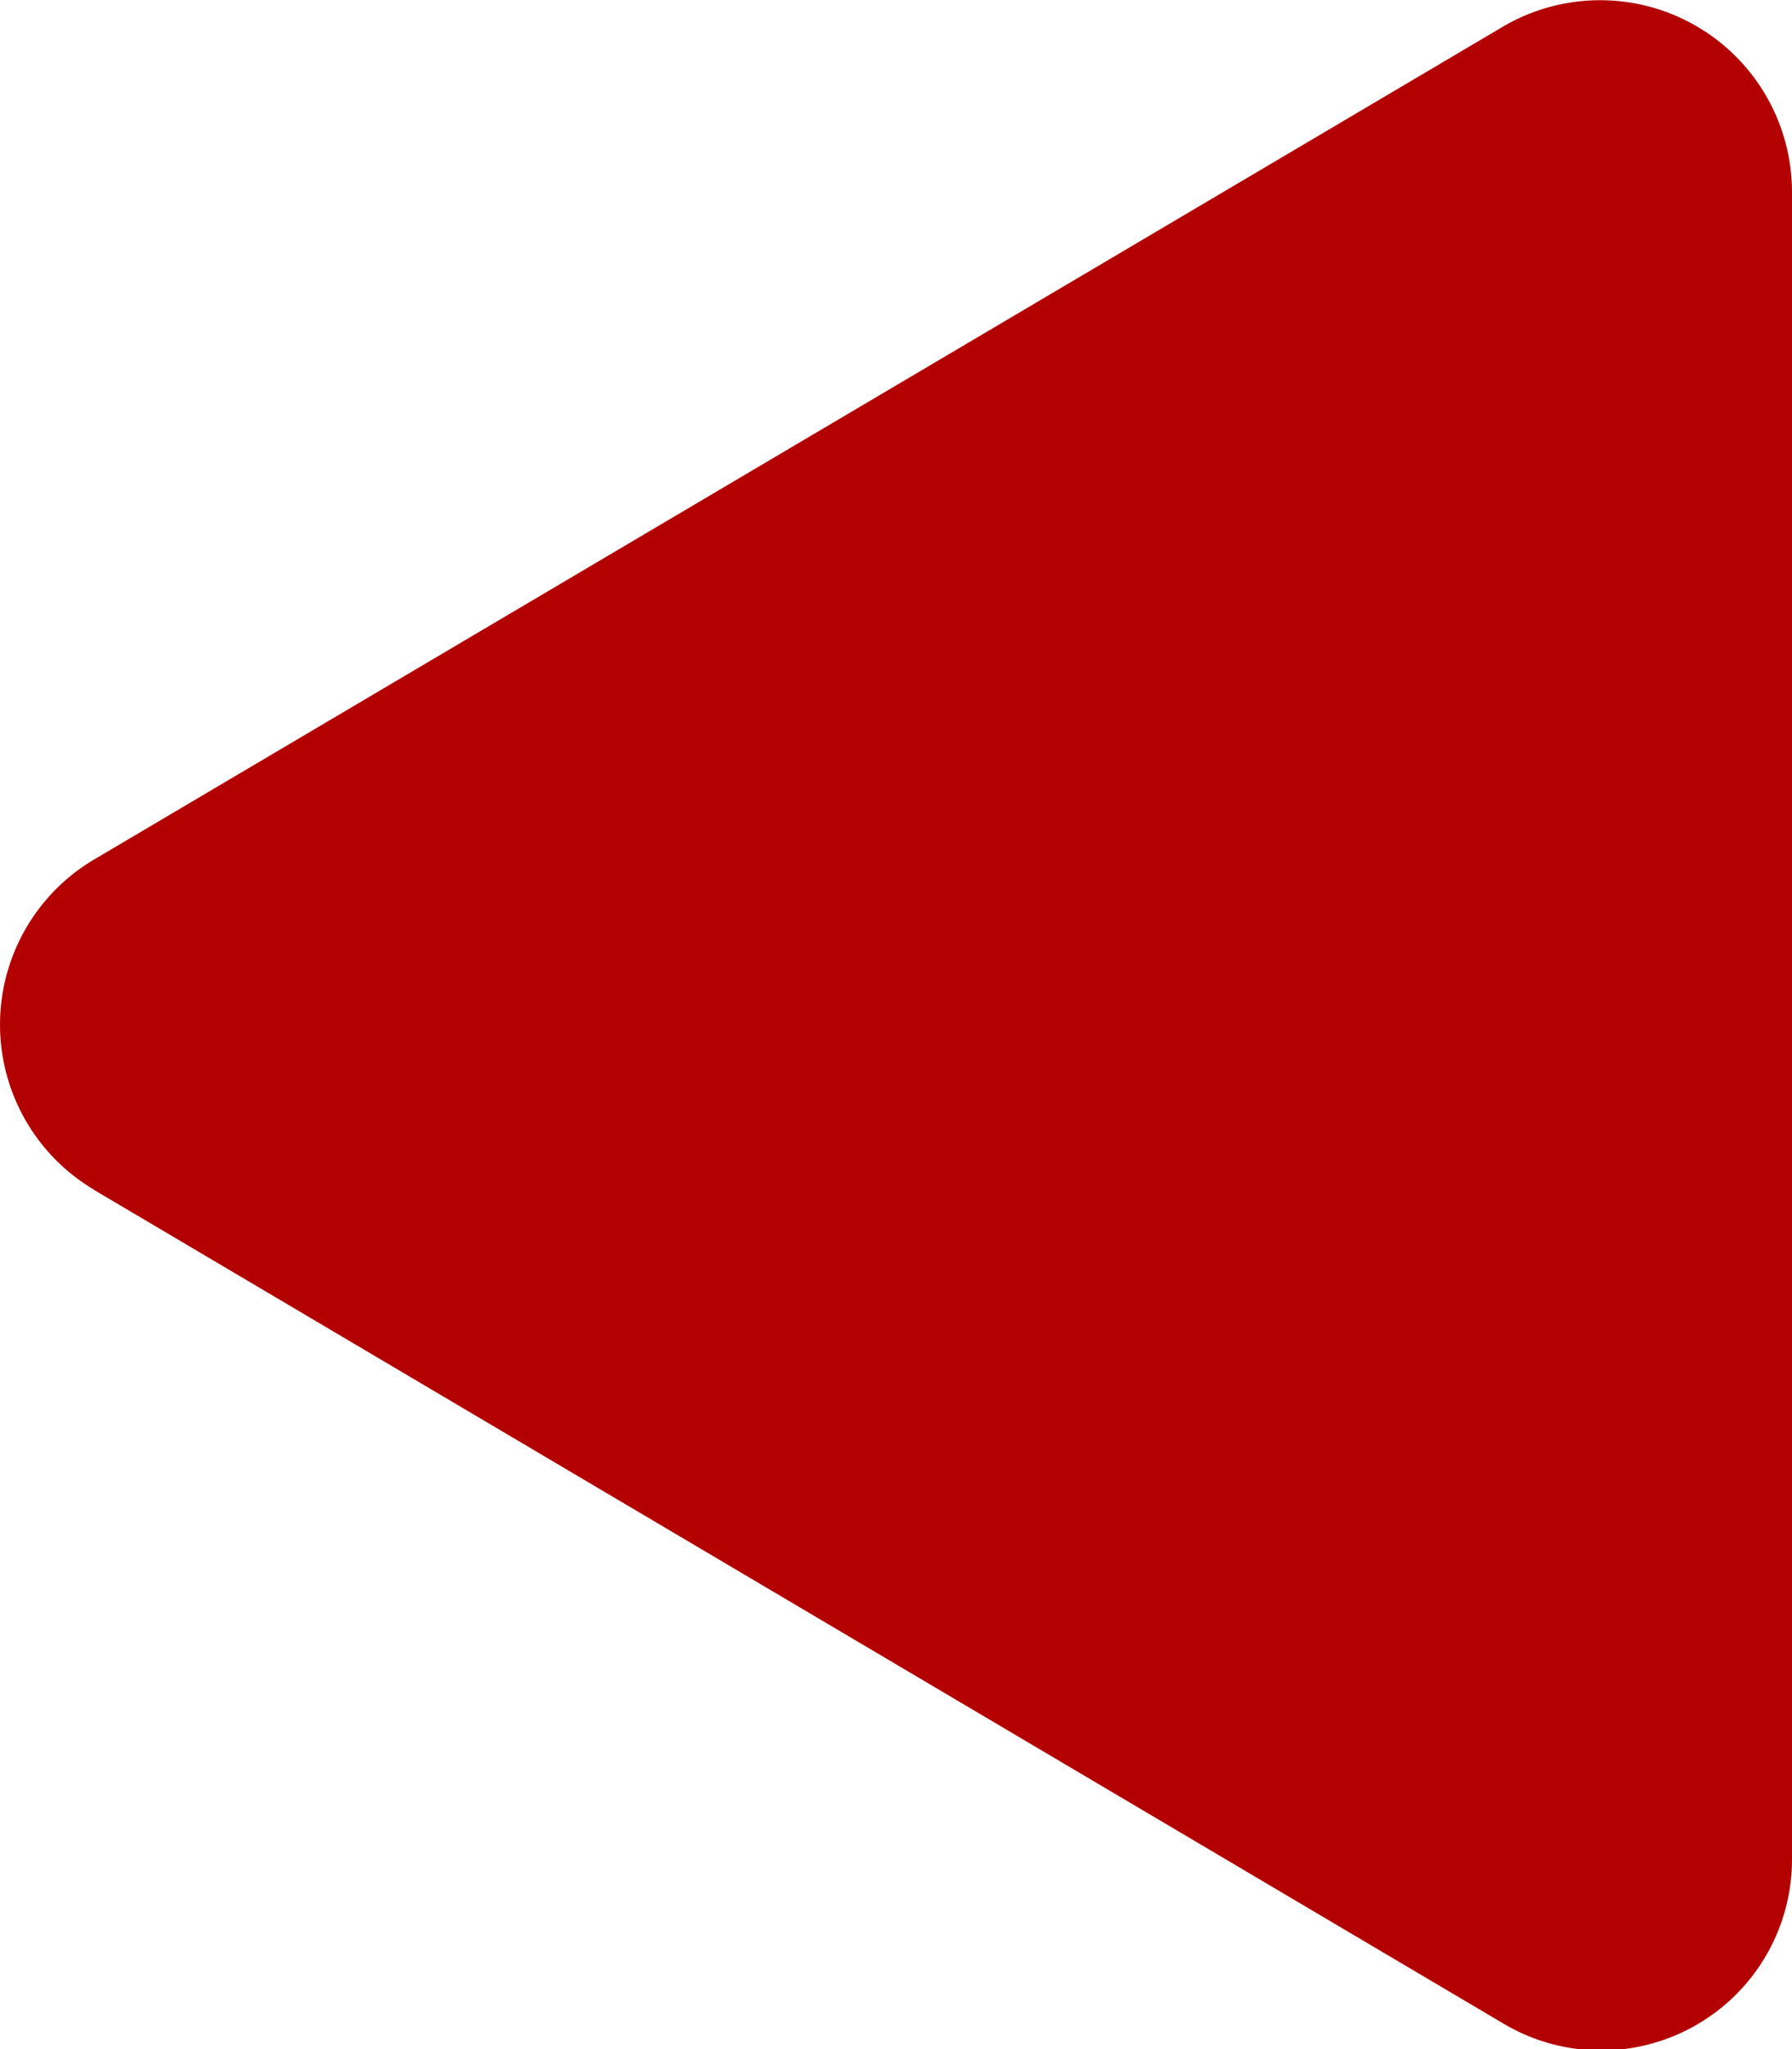 <svg xmlns="http://www.w3.org/2000/svg" width="41.574" height="47.517" viewBox="0 0 41.574 47.517"><path id="Icon_awesome-play" data-name="Icon awesome-play" d="M39.385,19.924,6.719.612A4.43,4.43,0,0,0,0,4.445V43.06a4.451,4.451,0,0,0,6.719,3.833l32.666-19.3a4.45,4.45,0,0,0,0-7.665Z" transform="translate(41.574 47.519) rotate(180)" fill="#b30101"></path></svg>